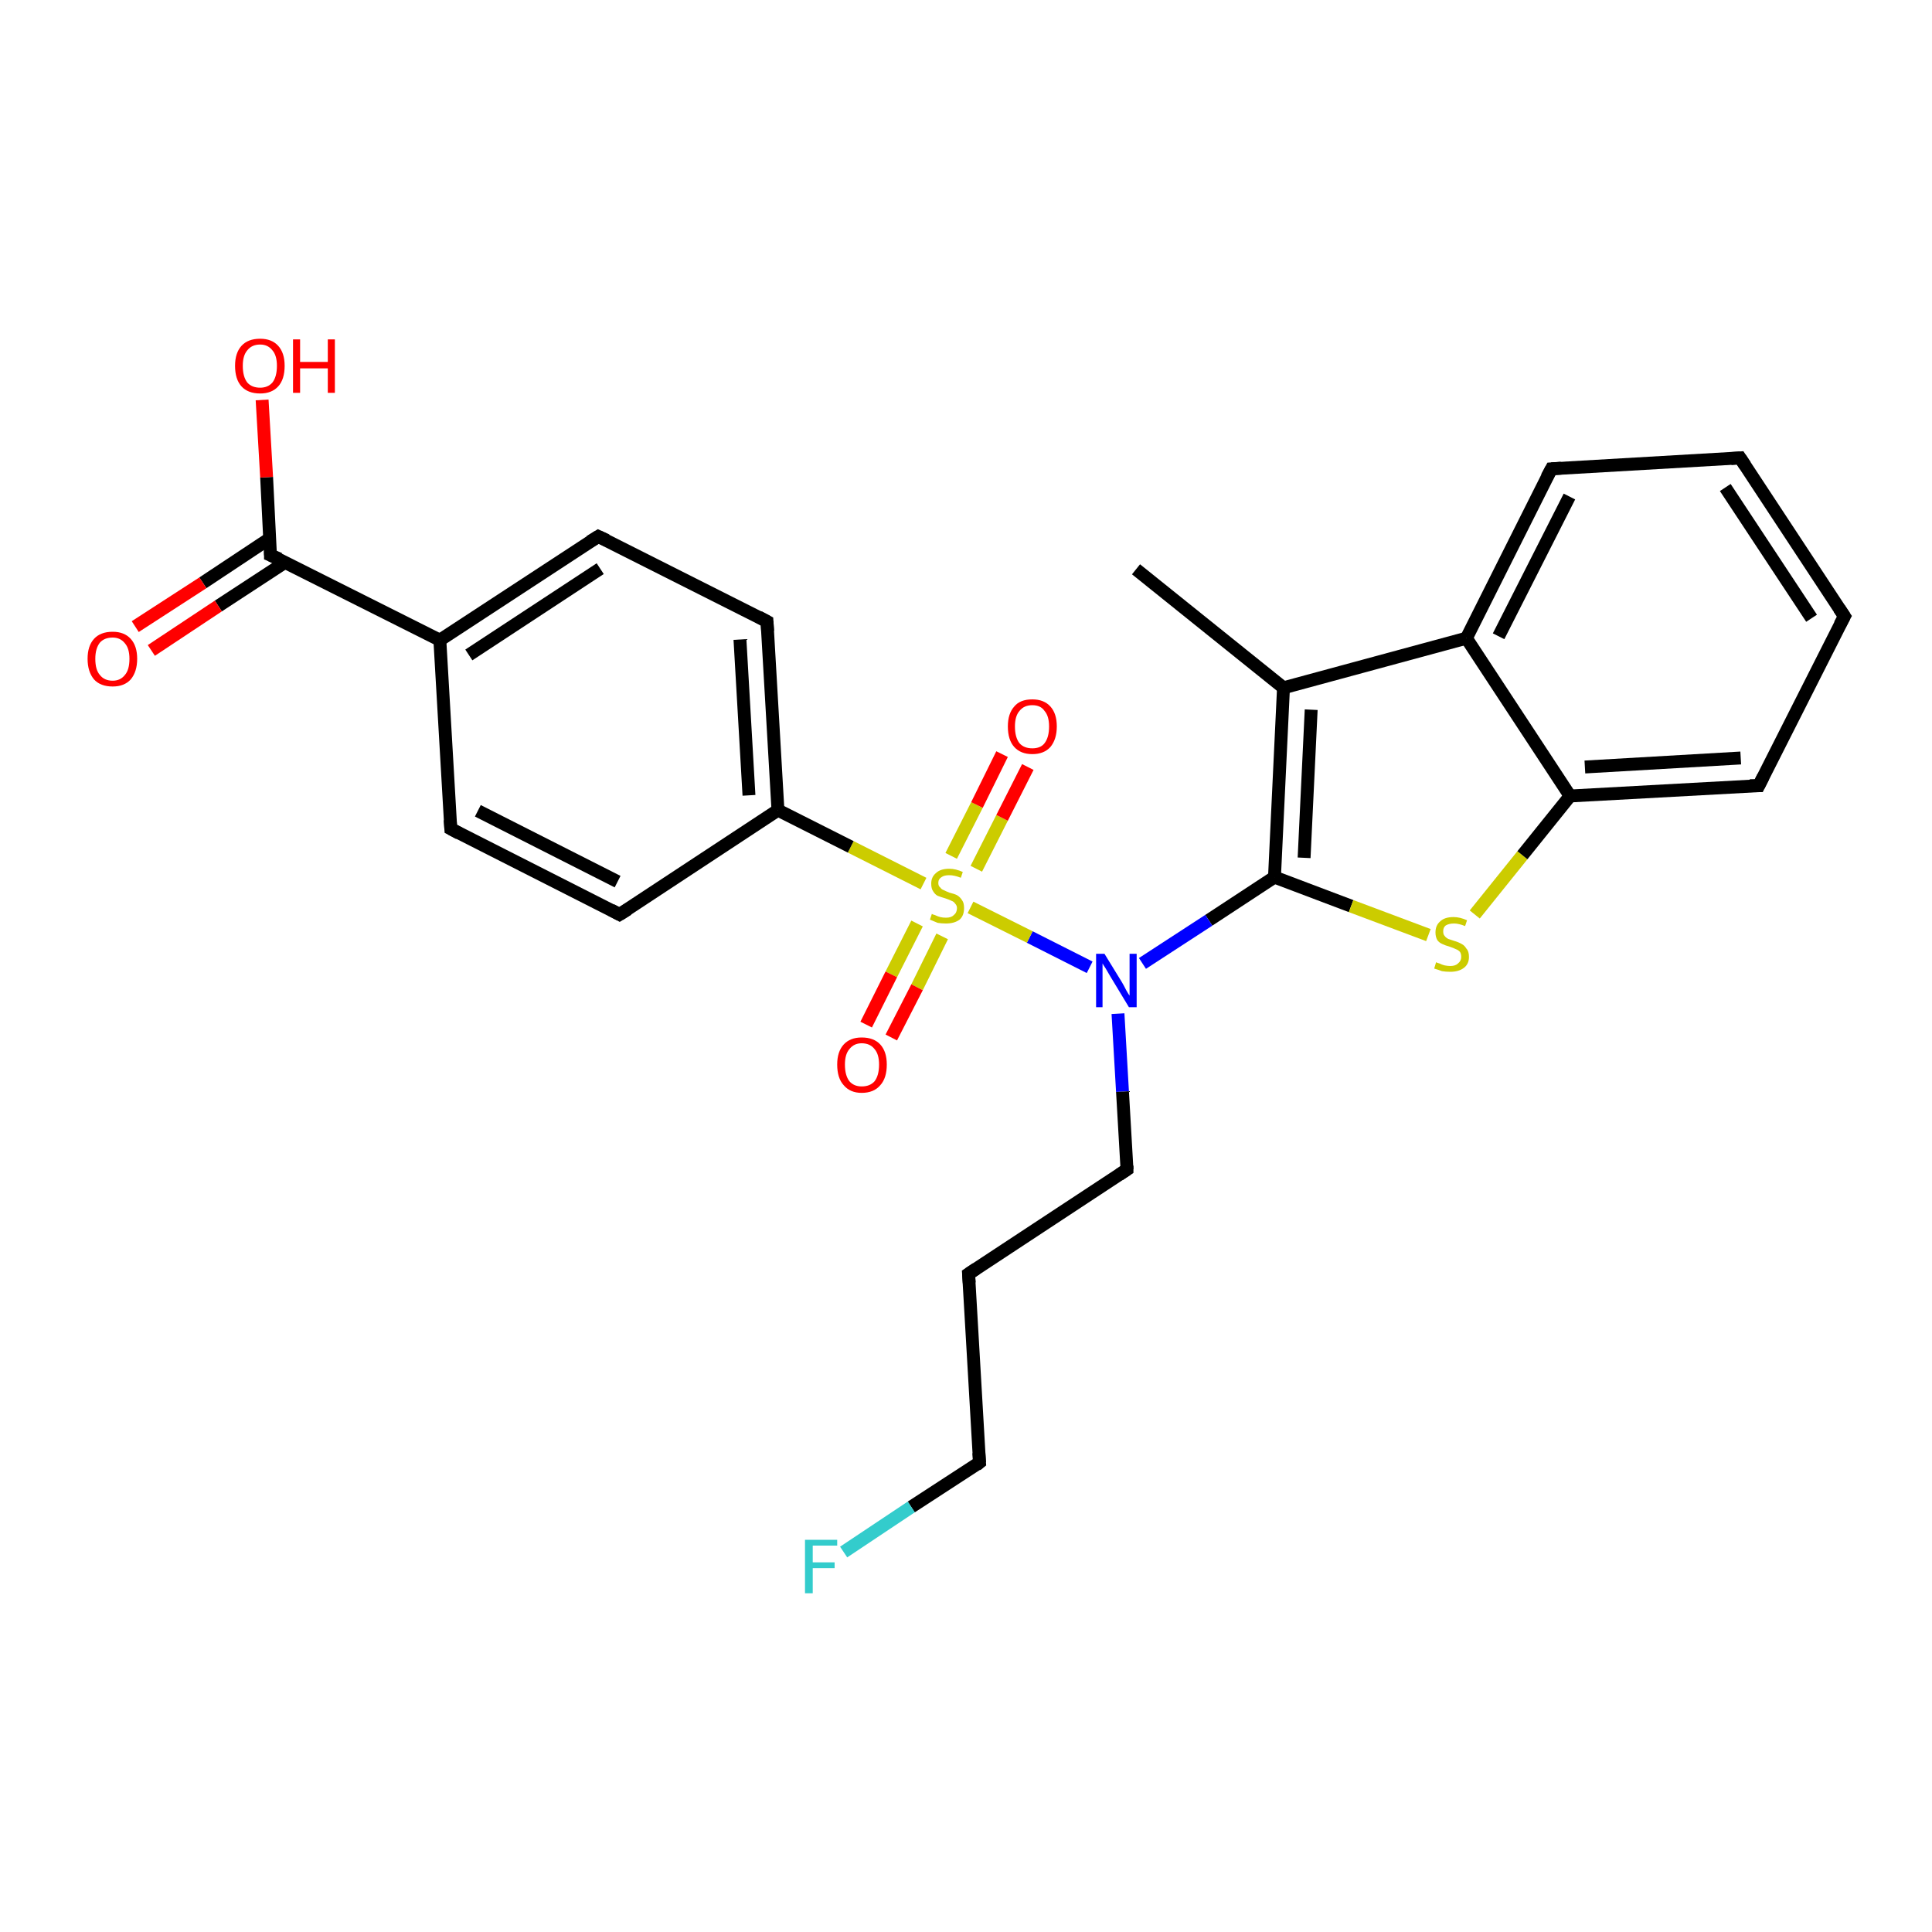 <?xml version='1.0' encoding='iso-8859-1'?>
<svg version='1.1' baseProfile='full'
              xmlns='http://www.w3.org/2000/svg'
                      xmlns:rdkit='http://www.rdkit.org/xml'
                      xmlns:xlink='http://www.w3.org/1999/xlink'
                  xml:space='preserve'
width='300px' height='300px' viewBox='0 0 300 300'>
<!-- END OF HEADER -->
<rect style='opacity:1.0;fill:#FFFFFF;stroke:none' width='300.0' height='300.0' x='0.0' y='0.0'> </rect>
<path class='bond-0 atom-0 atom-1' d='M 176.4,88.4 L 199.3,106.8' style='fill:none;fill-rule:evenodd;stroke:#000000;stroke-width:2.0px;stroke-linecap:butt;stroke-linejoin:miter;stroke-opacity:1' />
<path class='bond-1 atom-1 atom-2' d='M 199.3,106.8 L 197.9,136.2' style='fill:none;fill-rule:evenodd;stroke:#000000;stroke-width:2.0px;stroke-linecap:butt;stroke-linejoin:miter;stroke-opacity:1' />
<path class='bond-1 atom-1 atom-2' d='M 203.6,110.2 L 202.5,133.2' style='fill:none;fill-rule:evenodd;stroke:#000000;stroke-width:2.0px;stroke-linecap:butt;stroke-linejoin:miter;stroke-opacity:1' />
<path class='bond-2 atom-2 atom-3' d='M 197.9,136.2 L 209.8,140.7' style='fill:none;fill-rule:evenodd;stroke:#000000;stroke-width:2.0px;stroke-linecap:butt;stroke-linejoin:miter;stroke-opacity:1' />
<path class='bond-2 atom-2 atom-3' d='M 209.8,140.7 L 221.8,145.2' style='fill:none;fill-rule:evenodd;stroke:#CCCC00;stroke-width:2.0px;stroke-linecap:butt;stroke-linejoin:miter;stroke-opacity:1' />
<path class='bond-3 atom-3 atom-4' d='M 229.0,142.0 L 236.4,132.8' style='fill:none;fill-rule:evenodd;stroke:#CCCC00;stroke-width:2.0px;stroke-linecap:butt;stroke-linejoin:miter;stroke-opacity:1' />
<path class='bond-3 atom-3 atom-4' d='M 236.4,132.8 L 243.8,123.6' style='fill:none;fill-rule:evenodd;stroke:#000000;stroke-width:2.0px;stroke-linecap:butt;stroke-linejoin:miter;stroke-opacity:1' />
<path class='bond-4 atom-4 atom-5' d='M 243.8,123.6 L 273.1,122.0' style='fill:none;fill-rule:evenodd;stroke:#000000;stroke-width:2.0px;stroke-linecap:butt;stroke-linejoin:miter;stroke-opacity:1' />
<path class='bond-4 atom-4 atom-5' d='M 246.1,119.1 L 270.3,117.7' style='fill:none;fill-rule:evenodd;stroke:#000000;stroke-width:2.0px;stroke-linecap:butt;stroke-linejoin:miter;stroke-opacity:1' />
<path class='bond-5 atom-5 atom-6' d='M 273.1,122.0 L 286.4,95.7' style='fill:none;fill-rule:evenodd;stroke:#000000;stroke-width:2.0px;stroke-linecap:butt;stroke-linejoin:miter;stroke-opacity:1' />
<path class='bond-6 atom-6 atom-7' d='M 286.4,95.7 L 270.2,71.1' style='fill:none;fill-rule:evenodd;stroke:#000000;stroke-width:2.0px;stroke-linecap:butt;stroke-linejoin:miter;stroke-opacity:1' />
<path class='bond-6 atom-6 atom-7' d='M 281.3,96.0 L 267.9,75.7' style='fill:none;fill-rule:evenodd;stroke:#000000;stroke-width:2.0px;stroke-linecap:butt;stroke-linejoin:miter;stroke-opacity:1' />
<path class='bond-7 atom-7 atom-8' d='M 270.2,71.1 L 240.9,72.8' style='fill:none;fill-rule:evenodd;stroke:#000000;stroke-width:2.0px;stroke-linecap:butt;stroke-linejoin:miter;stroke-opacity:1' />
<path class='bond-8 atom-8 atom-9' d='M 240.9,72.8 L 227.7,99.1' style='fill:none;fill-rule:evenodd;stroke:#000000;stroke-width:2.0px;stroke-linecap:butt;stroke-linejoin:miter;stroke-opacity:1' />
<path class='bond-8 atom-8 atom-9' d='M 243.7,77.1 L 232.7,98.8' style='fill:none;fill-rule:evenodd;stroke:#000000;stroke-width:2.0px;stroke-linecap:butt;stroke-linejoin:miter;stroke-opacity:1' />
<path class='bond-9 atom-2 atom-10' d='M 197.9,136.2 L 187.7,142.9' style='fill:none;fill-rule:evenodd;stroke:#000000;stroke-width:2.0px;stroke-linecap:butt;stroke-linejoin:miter;stroke-opacity:1' />
<path class='bond-9 atom-2 atom-10' d='M 187.7,142.9 L 177.4,149.6' style='fill:none;fill-rule:evenodd;stroke:#0000FF;stroke-width:2.0px;stroke-linecap:butt;stroke-linejoin:miter;stroke-opacity:1' />
<path class='bond-10 atom-10 atom-11' d='M 173.6,157.4 L 174.3,169.5' style='fill:none;fill-rule:evenodd;stroke:#0000FF;stroke-width:2.0px;stroke-linecap:butt;stroke-linejoin:miter;stroke-opacity:1' />
<path class='bond-10 atom-10 atom-11' d='M 174.3,169.5 L 175.0,181.6' style='fill:none;fill-rule:evenodd;stroke:#000000;stroke-width:2.0px;stroke-linecap:butt;stroke-linejoin:miter;stroke-opacity:1' />
<path class='bond-11 atom-11 atom-12' d='M 175.0,181.6 L 150.4,197.8' style='fill:none;fill-rule:evenodd;stroke:#000000;stroke-width:2.0px;stroke-linecap:butt;stroke-linejoin:miter;stroke-opacity:1' />
<path class='bond-12 atom-12 atom-13' d='M 150.4,197.8 L 152.1,227.1' style='fill:none;fill-rule:evenodd;stroke:#000000;stroke-width:2.0px;stroke-linecap:butt;stroke-linejoin:miter;stroke-opacity:1' />
<path class='bond-13 atom-13 atom-14' d='M 152.1,227.1 L 141.5,234.0' style='fill:none;fill-rule:evenodd;stroke:#000000;stroke-width:2.0px;stroke-linecap:butt;stroke-linejoin:miter;stroke-opacity:1' />
<path class='bond-13 atom-13 atom-14' d='M 141.5,234.0 L 131.0,241.0' style='fill:none;fill-rule:evenodd;stroke:#33CCCC;stroke-width:2.0px;stroke-linecap:butt;stroke-linejoin:miter;stroke-opacity:1' />
<path class='bond-14 atom-10 atom-15' d='M 169.2,150.2 L 159.9,145.5' style='fill:none;fill-rule:evenodd;stroke:#0000FF;stroke-width:2.0px;stroke-linecap:butt;stroke-linejoin:miter;stroke-opacity:1' />
<path class='bond-14 atom-10 atom-15' d='M 159.9,145.5 L 150.7,140.9' style='fill:none;fill-rule:evenodd;stroke:#CCCC00;stroke-width:2.0px;stroke-linecap:butt;stroke-linejoin:miter;stroke-opacity:1' />
<path class='bond-15 atom-15 atom-16' d='M 151.6,134.9 L 155.6,127.0' style='fill:none;fill-rule:evenodd;stroke:#CCCC00;stroke-width:2.0px;stroke-linecap:butt;stroke-linejoin:miter;stroke-opacity:1' />
<path class='bond-15 atom-15 atom-16' d='M 155.6,127.0 L 159.6,119.1' style='fill:none;fill-rule:evenodd;stroke:#FF0000;stroke-width:2.0px;stroke-linecap:butt;stroke-linejoin:miter;stroke-opacity:1' />
<path class='bond-15 atom-15 atom-16' d='M 147.7,132.9 L 151.7,125.0' style='fill:none;fill-rule:evenodd;stroke:#CCCC00;stroke-width:2.0px;stroke-linecap:butt;stroke-linejoin:miter;stroke-opacity:1' />
<path class='bond-15 atom-15 atom-16' d='M 151.7,125.0 L 155.6,117.1' style='fill:none;fill-rule:evenodd;stroke:#FF0000;stroke-width:2.0px;stroke-linecap:butt;stroke-linejoin:miter;stroke-opacity:1' />
<path class='bond-16 atom-15 atom-17' d='M 142.4,143.4 L 138.4,151.3' style='fill:none;fill-rule:evenodd;stroke:#CCCC00;stroke-width:2.0px;stroke-linecap:butt;stroke-linejoin:miter;stroke-opacity:1' />
<path class='bond-16 atom-15 atom-17' d='M 138.4,151.3 L 134.5,159.1' style='fill:none;fill-rule:evenodd;stroke:#FF0000;stroke-width:2.0px;stroke-linecap:butt;stroke-linejoin:miter;stroke-opacity:1' />
<path class='bond-16 atom-15 atom-17' d='M 146.3,145.4 L 142.4,153.3' style='fill:none;fill-rule:evenodd;stroke:#CCCC00;stroke-width:2.0px;stroke-linecap:butt;stroke-linejoin:miter;stroke-opacity:1' />
<path class='bond-16 atom-15 atom-17' d='M 142.4,153.3 L 138.4,161.1' style='fill:none;fill-rule:evenodd;stroke:#FF0000;stroke-width:2.0px;stroke-linecap:butt;stroke-linejoin:miter;stroke-opacity:1' />
<path class='bond-17 atom-15 atom-18' d='M 143.4,137.2 L 132.1,131.5' style='fill:none;fill-rule:evenodd;stroke:#CCCC00;stroke-width:2.0px;stroke-linecap:butt;stroke-linejoin:miter;stroke-opacity:1' />
<path class='bond-17 atom-15 atom-18' d='M 132.1,131.5 L 120.8,125.8' style='fill:none;fill-rule:evenodd;stroke:#000000;stroke-width:2.0px;stroke-linecap:butt;stroke-linejoin:miter;stroke-opacity:1' />
<path class='bond-18 atom-18 atom-19' d='M 120.8,125.8 L 119.1,96.5' style='fill:none;fill-rule:evenodd;stroke:#000000;stroke-width:2.0px;stroke-linecap:butt;stroke-linejoin:miter;stroke-opacity:1' />
<path class='bond-18 atom-18 atom-19' d='M 116.3,123.5 L 114.9,99.3' style='fill:none;fill-rule:evenodd;stroke:#000000;stroke-width:2.0px;stroke-linecap:butt;stroke-linejoin:miter;stroke-opacity:1' />
<path class='bond-19 atom-19 atom-20' d='M 119.1,96.5 L 92.9,83.3' style='fill:none;fill-rule:evenodd;stroke:#000000;stroke-width:2.0px;stroke-linecap:butt;stroke-linejoin:miter;stroke-opacity:1' />
<path class='bond-20 atom-20 atom-21' d='M 92.9,83.3 L 68.3,99.4' style='fill:none;fill-rule:evenodd;stroke:#000000;stroke-width:2.0px;stroke-linecap:butt;stroke-linejoin:miter;stroke-opacity:1' />
<path class='bond-20 atom-20 atom-21' d='M 93.2,88.3 L 72.8,101.7' style='fill:none;fill-rule:evenodd;stroke:#000000;stroke-width:2.0px;stroke-linecap:butt;stroke-linejoin:miter;stroke-opacity:1' />
<path class='bond-21 atom-21 atom-22' d='M 68.3,99.4 L 70.0,128.7' style='fill:none;fill-rule:evenodd;stroke:#000000;stroke-width:2.0px;stroke-linecap:butt;stroke-linejoin:miter;stroke-opacity:1' />
<path class='bond-22 atom-22 atom-23' d='M 70.0,128.7 L 96.2,142.0' style='fill:none;fill-rule:evenodd;stroke:#000000;stroke-width:2.0px;stroke-linecap:butt;stroke-linejoin:miter;stroke-opacity:1' />
<path class='bond-22 atom-22 atom-23' d='M 74.2,125.9 L 95.9,136.9' style='fill:none;fill-rule:evenodd;stroke:#000000;stroke-width:2.0px;stroke-linecap:butt;stroke-linejoin:miter;stroke-opacity:1' />
<path class='bond-23 atom-21 atom-24' d='M 68.3,99.4 L 42.0,86.2' style='fill:none;fill-rule:evenodd;stroke:#000000;stroke-width:2.0px;stroke-linecap:butt;stroke-linejoin:miter;stroke-opacity:1' />
<path class='bond-24 atom-24 atom-25' d='M 42.0,86.2 L 41.4,74.1' style='fill:none;fill-rule:evenodd;stroke:#000000;stroke-width:2.0px;stroke-linecap:butt;stroke-linejoin:miter;stroke-opacity:1' />
<path class='bond-24 atom-24 atom-25' d='M 41.4,74.1 L 40.7,62.1' style='fill:none;fill-rule:evenodd;stroke:#FF0000;stroke-width:2.0px;stroke-linecap:butt;stroke-linejoin:miter;stroke-opacity:1' />
<path class='bond-25 atom-24 atom-26' d='M 41.9,83.6 L 31.5,90.5' style='fill:none;fill-rule:evenodd;stroke:#000000;stroke-width:2.0px;stroke-linecap:butt;stroke-linejoin:miter;stroke-opacity:1' />
<path class='bond-25 atom-24 atom-26' d='M 31.5,90.5 L 21.0,97.3' style='fill:none;fill-rule:evenodd;stroke:#FF0000;stroke-width:2.0px;stroke-linecap:butt;stroke-linejoin:miter;stroke-opacity:1' />
<path class='bond-25 atom-24 atom-26' d='M 44.3,87.3 L 33.9,94.1' style='fill:none;fill-rule:evenodd;stroke:#000000;stroke-width:2.0px;stroke-linecap:butt;stroke-linejoin:miter;stroke-opacity:1' />
<path class='bond-25 atom-24 atom-26' d='M 33.9,94.1 L 23.5,101.0' style='fill:none;fill-rule:evenodd;stroke:#FF0000;stroke-width:2.0px;stroke-linecap:butt;stroke-linejoin:miter;stroke-opacity:1' />
<path class='bond-26 atom-9 atom-1' d='M 227.7,99.1 L 199.3,106.8' style='fill:none;fill-rule:evenodd;stroke:#000000;stroke-width:2.0px;stroke-linecap:butt;stroke-linejoin:miter;stroke-opacity:1' />
<path class='bond-27 atom-23 atom-18' d='M 96.2,142.0 L 120.8,125.8' style='fill:none;fill-rule:evenodd;stroke:#000000;stroke-width:2.0px;stroke-linecap:butt;stroke-linejoin:miter;stroke-opacity:1' />
<path class='bond-28 atom-9 atom-4' d='M 227.7,99.1 L 243.8,123.6' style='fill:none;fill-rule:evenodd;stroke:#000000;stroke-width:2.0px;stroke-linecap:butt;stroke-linejoin:miter;stroke-opacity:1' />
<path d='M 271.7,122.0 L 273.1,122.0 L 273.8,120.6' style='fill:none;stroke:#000000;stroke-width:2.0px;stroke-linecap:butt;stroke-linejoin:miter;stroke-opacity:1;' />
<path d='M 285.7,97.0 L 286.4,95.7 L 285.6,94.5' style='fill:none;stroke:#000000;stroke-width:2.0px;stroke-linecap:butt;stroke-linejoin:miter;stroke-opacity:1;' />
<path d='M 271.0,72.3 L 270.2,71.1 L 268.8,71.2' style='fill:none;stroke:#000000;stroke-width:2.0px;stroke-linecap:butt;stroke-linejoin:miter;stroke-opacity:1;' />
<path d='M 242.4,72.7 L 240.9,72.8 L 240.2,74.1' style='fill:none;stroke:#000000;stroke-width:2.0px;stroke-linecap:butt;stroke-linejoin:miter;stroke-opacity:1;' />
<path d='M 175.0,181.0 L 175.0,181.6 L 173.8,182.4' style='fill:none;stroke:#000000;stroke-width:2.0px;stroke-linecap:butt;stroke-linejoin:miter;stroke-opacity:1;' />
<path d='M 151.6,197.0 L 150.4,197.8 L 150.5,199.2' style='fill:none;stroke:#000000;stroke-width:2.0px;stroke-linecap:butt;stroke-linejoin:miter;stroke-opacity:1;' />
<path d='M 152.0,225.6 L 152.1,227.1 L 151.6,227.5' style='fill:none;stroke:#000000;stroke-width:2.0px;stroke-linecap:butt;stroke-linejoin:miter;stroke-opacity:1;' />
<path d='M 119.2,98.0 L 119.1,96.5 L 117.8,95.8' style='fill:none;stroke:#000000;stroke-width:2.0px;stroke-linecap:butt;stroke-linejoin:miter;stroke-opacity:1;' />
<path d='M 94.2,83.9 L 92.9,83.3 L 91.6,84.1' style='fill:none;stroke:#000000;stroke-width:2.0px;stroke-linecap:butt;stroke-linejoin:miter;stroke-opacity:1;' />
<path d='M 69.9,127.3 L 70.0,128.7 L 71.3,129.4' style='fill:none;stroke:#000000;stroke-width:2.0px;stroke-linecap:butt;stroke-linejoin:miter;stroke-opacity:1;' />
<path d='M 94.9,141.3 L 96.2,142.0 L 97.5,141.2' style='fill:none;stroke:#000000;stroke-width:2.0px;stroke-linecap:butt;stroke-linejoin:miter;stroke-opacity:1;' />
<path d='M 43.4,86.8 L 42.0,86.2 L 42.0,85.6' style='fill:none;stroke:#000000;stroke-width:2.0px;stroke-linecap:butt;stroke-linejoin:miter;stroke-opacity:1;' />
<path class='atom-3' d='M 223.0 149.4
Q 223.1 149.5, 223.5 149.6
Q 223.9 149.8, 224.3 149.9
Q 224.8 150.0, 225.2 150.0
Q 226.0 150.0, 226.4 149.6
Q 226.9 149.2, 226.9 148.6
Q 226.9 148.1, 226.7 147.8
Q 226.4 147.5, 226.1 147.4
Q 225.7 147.2, 225.1 147.0
Q 224.4 146.8, 224.0 146.6
Q 223.5 146.4, 223.2 146.0
Q 222.9 145.5, 222.9 144.8
Q 222.9 143.7, 223.6 143.1
Q 224.3 142.4, 225.7 142.4
Q 226.7 142.4, 227.8 142.9
L 227.5 143.8
Q 226.5 143.4, 225.8 143.4
Q 225.0 143.4, 224.5 143.7
Q 224.1 144.0, 224.1 144.6
Q 224.1 145.1, 224.3 145.3
Q 224.5 145.6, 224.9 145.8
Q 225.2 145.9, 225.8 146.1
Q 226.5 146.3, 227.0 146.6
Q 227.4 146.8, 227.7 147.3
Q 228.1 147.7, 228.1 148.6
Q 228.1 149.7, 227.3 150.3
Q 226.5 150.9, 225.2 150.9
Q 224.5 150.9, 223.9 150.8
Q 223.4 150.6, 222.7 150.4
L 223.0 149.4
' fill='#CCCC00'/>
<path class='atom-10' d='M 171.5 148.1
L 174.2 152.5
Q 174.5 153.0, 174.9 153.8
Q 175.3 154.5, 175.4 154.6
L 175.4 148.1
L 176.5 148.1
L 176.5 156.4
L 175.3 156.4
L 172.4 151.6
Q 172.1 151.1, 171.7 150.4
Q 171.3 149.8, 171.2 149.6
L 171.2 156.4
L 170.2 156.4
L 170.2 148.1
L 171.5 148.1
' fill='#0000FF'/>
<path class='atom-14' d='M 125.0 239.1
L 130.0 239.1
L 130.0 240.0
L 126.2 240.0
L 126.2 242.6
L 129.6 242.6
L 129.6 243.5
L 126.2 243.5
L 126.2 247.4
L 125.0 247.4
L 125.0 239.1
' fill='#33CCCC'/>
<path class='atom-15' d='M 144.7 141.9
Q 144.8 142.0, 145.2 142.1
Q 145.6 142.3, 146.0 142.4
Q 146.4 142.5, 146.9 142.5
Q 147.7 142.5, 148.1 142.1
Q 148.6 141.7, 148.6 141.0
Q 148.6 140.6, 148.3 140.3
Q 148.1 140.0, 147.8 139.9
Q 147.4 139.7, 146.8 139.5
Q 146.1 139.3, 145.6 139.1
Q 145.2 138.9, 144.9 138.4
Q 144.6 138.0, 144.6 137.2
Q 144.6 136.2, 145.3 135.6
Q 146.0 134.9, 147.4 134.9
Q 148.4 134.9, 149.5 135.4
L 149.2 136.3
Q 148.2 135.9, 147.4 135.9
Q 146.6 135.9, 146.2 136.2
Q 145.7 136.5, 145.7 137.1
Q 145.7 137.6, 146.0 137.8
Q 146.2 138.1, 146.5 138.2
Q 146.9 138.4, 147.4 138.6
Q 148.2 138.8, 148.6 139.0
Q 149.1 139.3, 149.4 139.8
Q 149.7 140.2, 149.7 141.0
Q 149.7 142.2, 149.0 142.8
Q 148.2 143.4, 146.9 143.4
Q 146.2 143.4, 145.6 143.3
Q 145.1 143.1, 144.4 142.8
L 144.7 141.9
' fill='#CCCC00'/>
<path class='atom-16' d='M 156.5 112.8
Q 156.5 110.8, 157.5 109.7
Q 158.4 108.6, 160.3 108.6
Q 162.1 108.6, 163.1 109.7
Q 164.1 110.8, 164.1 112.8
Q 164.1 114.8, 163.1 116.0
Q 162.1 117.1, 160.3 117.1
Q 158.5 117.1, 157.5 116.0
Q 156.5 114.9, 156.5 112.8
M 160.3 116.2
Q 161.6 116.2, 162.2 115.4
Q 162.9 114.5, 162.9 112.8
Q 162.9 111.2, 162.2 110.4
Q 161.6 109.5, 160.3 109.5
Q 159.0 109.5, 158.3 110.4
Q 157.6 111.2, 157.6 112.8
Q 157.6 114.5, 158.3 115.4
Q 159.0 116.2, 160.3 116.2
' fill='#FF0000'/>
<path class='atom-17' d='M 130.0 165.3
Q 130.0 163.3, 131.0 162.2
Q 132.0 161.1, 133.8 161.1
Q 135.7 161.1, 136.7 162.2
Q 137.7 163.3, 137.7 165.3
Q 137.7 167.4, 136.7 168.5
Q 135.7 169.7, 133.8 169.7
Q 132.0 169.7, 131.0 168.5
Q 130.0 167.4, 130.0 165.3
M 133.8 168.7
Q 135.1 168.7, 135.8 167.9
Q 136.5 167.0, 136.5 165.3
Q 136.5 163.7, 135.8 162.9
Q 135.1 162.0, 133.8 162.0
Q 132.6 162.0, 131.9 162.9
Q 131.2 163.7, 131.2 165.3
Q 131.2 167.0, 131.9 167.9
Q 132.6 168.7, 133.8 168.7
' fill='#FF0000'/>
<path class='atom-25' d='M 36.5 56.8
Q 36.5 54.8, 37.5 53.7
Q 38.5 52.6, 40.4 52.6
Q 42.2 52.6, 43.2 53.7
Q 44.2 54.8, 44.2 56.8
Q 44.2 58.9, 43.2 60.0
Q 42.2 61.1, 40.4 61.1
Q 38.5 61.1, 37.5 60.0
Q 36.5 58.9, 36.5 56.8
M 40.4 60.2
Q 41.6 60.2, 42.3 59.4
Q 43.0 58.5, 43.0 56.8
Q 43.0 55.2, 42.3 54.4
Q 41.6 53.5, 40.4 53.5
Q 39.1 53.5, 38.4 54.4
Q 37.7 55.2, 37.7 56.8
Q 37.7 58.5, 38.4 59.4
Q 39.1 60.2, 40.4 60.2
' fill='#FF0000'/>
<path class='atom-25' d='M 45.5 52.7
L 46.6 52.7
L 46.6 56.2
L 50.9 56.2
L 50.9 52.7
L 52.0 52.7
L 52.0 61.0
L 50.9 61.0
L 50.9 57.2
L 46.6 57.2
L 46.6 61.0
L 45.5 61.0
L 45.5 52.7
' fill='#FF0000'/>
<path class='atom-26' d='M 13.6 102.3
Q 13.6 100.3, 14.6 99.2
Q 15.6 98.1, 17.5 98.1
Q 19.3 98.1, 20.3 99.2
Q 21.3 100.3, 21.3 102.3
Q 21.3 104.3, 20.3 105.5
Q 19.3 106.6, 17.5 106.6
Q 15.6 106.6, 14.6 105.5
Q 13.6 104.3, 13.6 102.3
M 17.5 105.7
Q 18.7 105.7, 19.4 104.8
Q 20.1 104.0, 20.1 102.3
Q 20.1 100.7, 19.4 99.9
Q 18.7 99.0, 17.5 99.0
Q 16.2 99.0, 15.5 99.8
Q 14.8 100.7, 14.8 102.3
Q 14.8 104.0, 15.5 104.8
Q 16.2 105.7, 17.5 105.7
' fill='#FF0000'/>
</svg>

